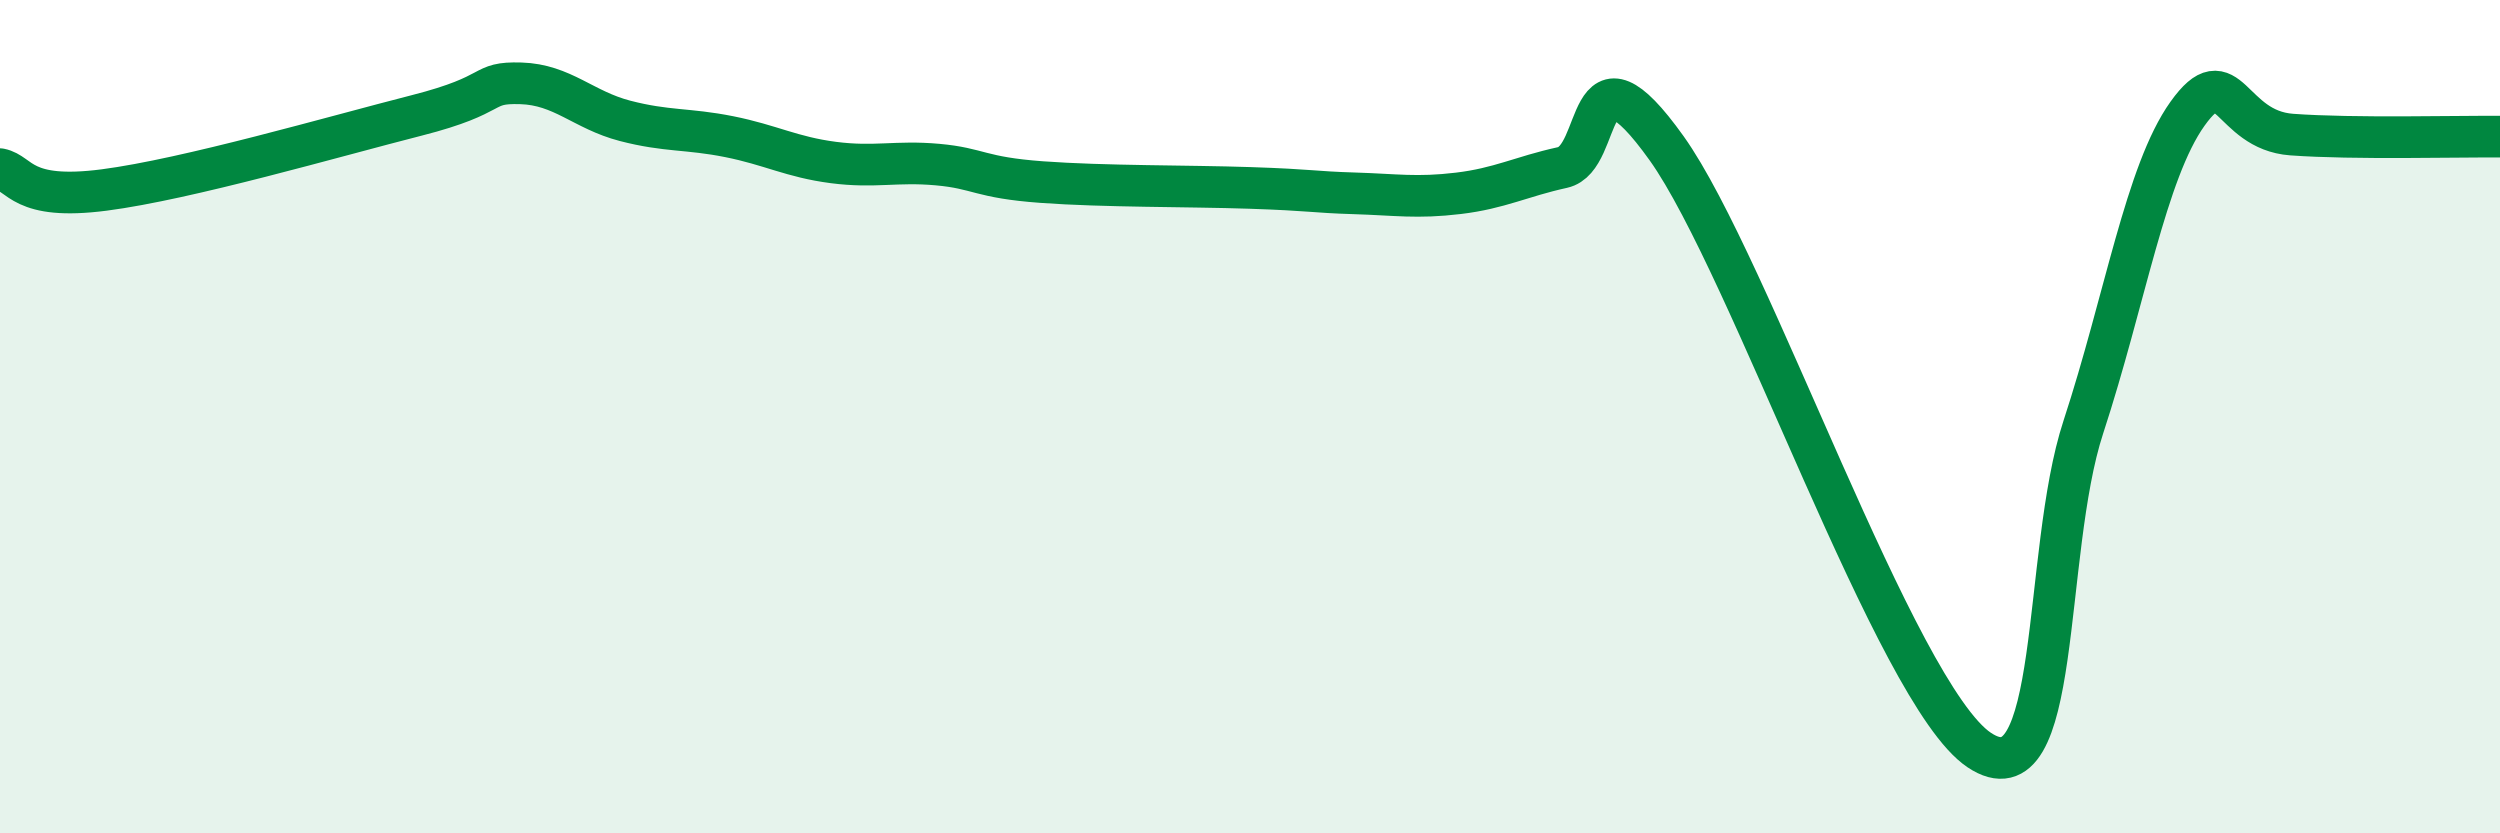 
    <svg width="60" height="20" viewBox="0 0 60 20" xmlns="http://www.w3.org/2000/svg">
      <path
        d="M 0,4.06 C 0.5,4.16 0.5,4.82 2.5,4.56 C 4.5,4.3 8,3.28 10,2.77 C 12,2.26 11.5,1.97 12.5,2 C 13.5,2.03 14,2.64 15,2.9 C 16,3.16 16.5,3.08 17.5,3.28 C 18.5,3.48 19,3.77 20,3.9 C 21,4.03 21.5,3.86 22.5,3.95 C 23.5,4.04 23.5,4.26 25,4.37 C 26.5,4.48 28.5,4.46 30,4.51 C 31.5,4.56 31.5,4.61 32.5,4.64 C 33.5,4.67 34,4.76 35,4.64 C 36,4.52 36.5,4.24 37.5,4.02 C 38.5,3.8 38,0.76 40,3.56 C 42,6.36 45.5,16.66 47.5,18 C 49.5,19.34 49,13.3 50,10.25 C 51,7.2 51.5,4.13 52.5,2.73 C 53.5,1.33 53.5,3.12 55,3.23 C 56.5,3.34 59,3.27 60,3.28L60 20L0 20Z"
        fill="#008740"
        opacity="0.1"
        stroke-linecap="round"
        stroke-linejoin="round"
      />
      <path
        d="M 0,4.06 C 0.5,4.16 0.5,4.82 2.5,4.56 C 4.5,4.3 8,3.28 10,2.77 C 12,2.26 11.5,1.97 12.5,2 C 13.5,2.03 14,2.64 15,2.9 C 16,3.16 16.5,3.08 17.5,3.28 C 18.5,3.48 19,3.77 20,3.9 C 21,4.03 21.5,3.86 22.5,3.95 C 23.5,4.04 23.5,4.26 25,4.37 C 26.5,4.48 28.5,4.46 30,4.51 C 31.5,4.56 31.5,4.61 32.5,4.64 C 33.5,4.67 34,4.76 35,4.64 C 36,4.52 36.5,4.24 37.5,4.02 C 38.5,3.8 38,0.76 40,3.56 C 42,6.36 45.5,16.66 47.5,18 C 49.5,19.34 49,13.3 50,10.25 C 51,7.2 51.5,4.13 52.5,2.73 C 53.5,1.33 53.5,3.12 55,3.23 C 56.5,3.34 59,3.27 60,3.28"
        stroke="#008740"
        stroke-width="1"
        fill="none"
        stroke-linecap="round"
        stroke-linejoin="round"
      />
    </svg>
  
